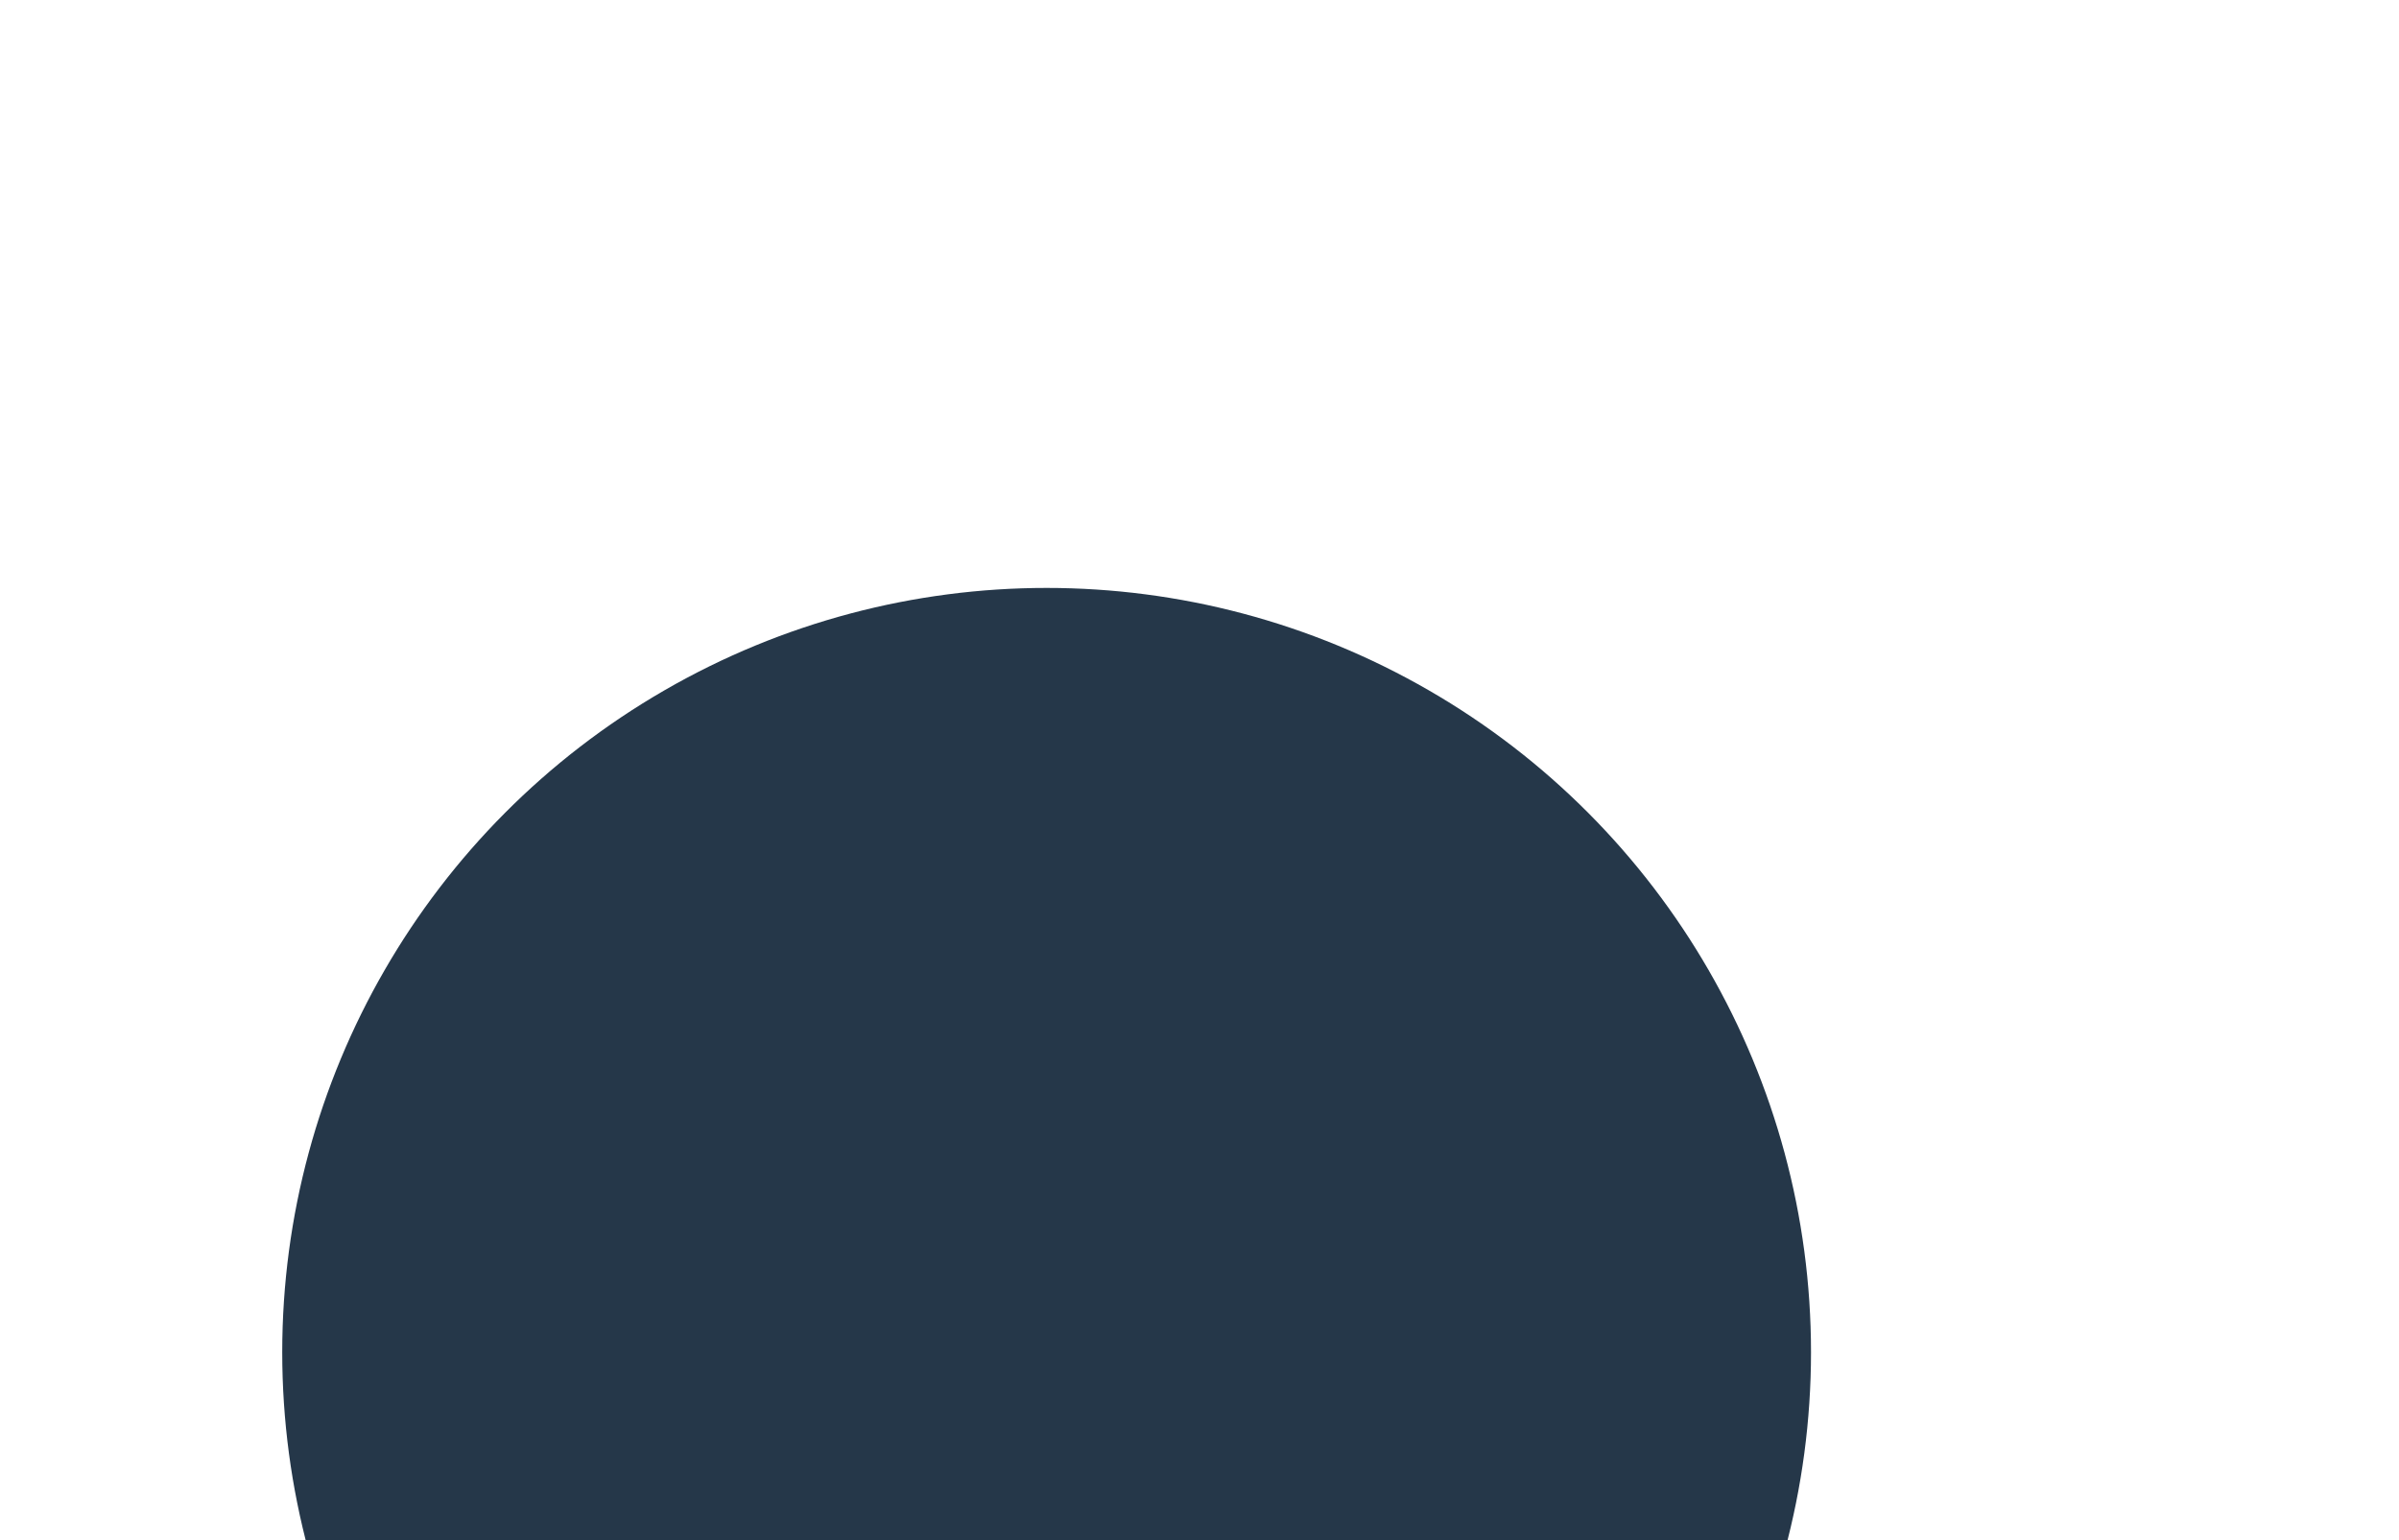 <?xml version="1.0" encoding="UTF-8"?> <svg xmlns="http://www.w3.org/2000/svg" width="1020" height="655" viewBox="0 0 1020 655" fill="none"> <g filter="url(#filter0_f_608_2065)"> <circle cx="445" cy="575" r="325" fill="#253749"></circle> </g> <defs> <filter id="filter0_f_608_2065" x="-130" y="0" width="1150" height="1150" filterUnits="userSpaceOnUse" color-interpolation-filters="sRGB"> <feFlood flood-opacity="0" result="BackgroundImageFix"></feFlood> <feBlend mode="normal" in="SourceGraphic" in2="BackgroundImageFix" result="shape"></feBlend> <feGaussianBlur stdDeviation="125" result="effect1_foregroundBlur_608_2065"></feGaussianBlur> </filter> </defs> </svg> 